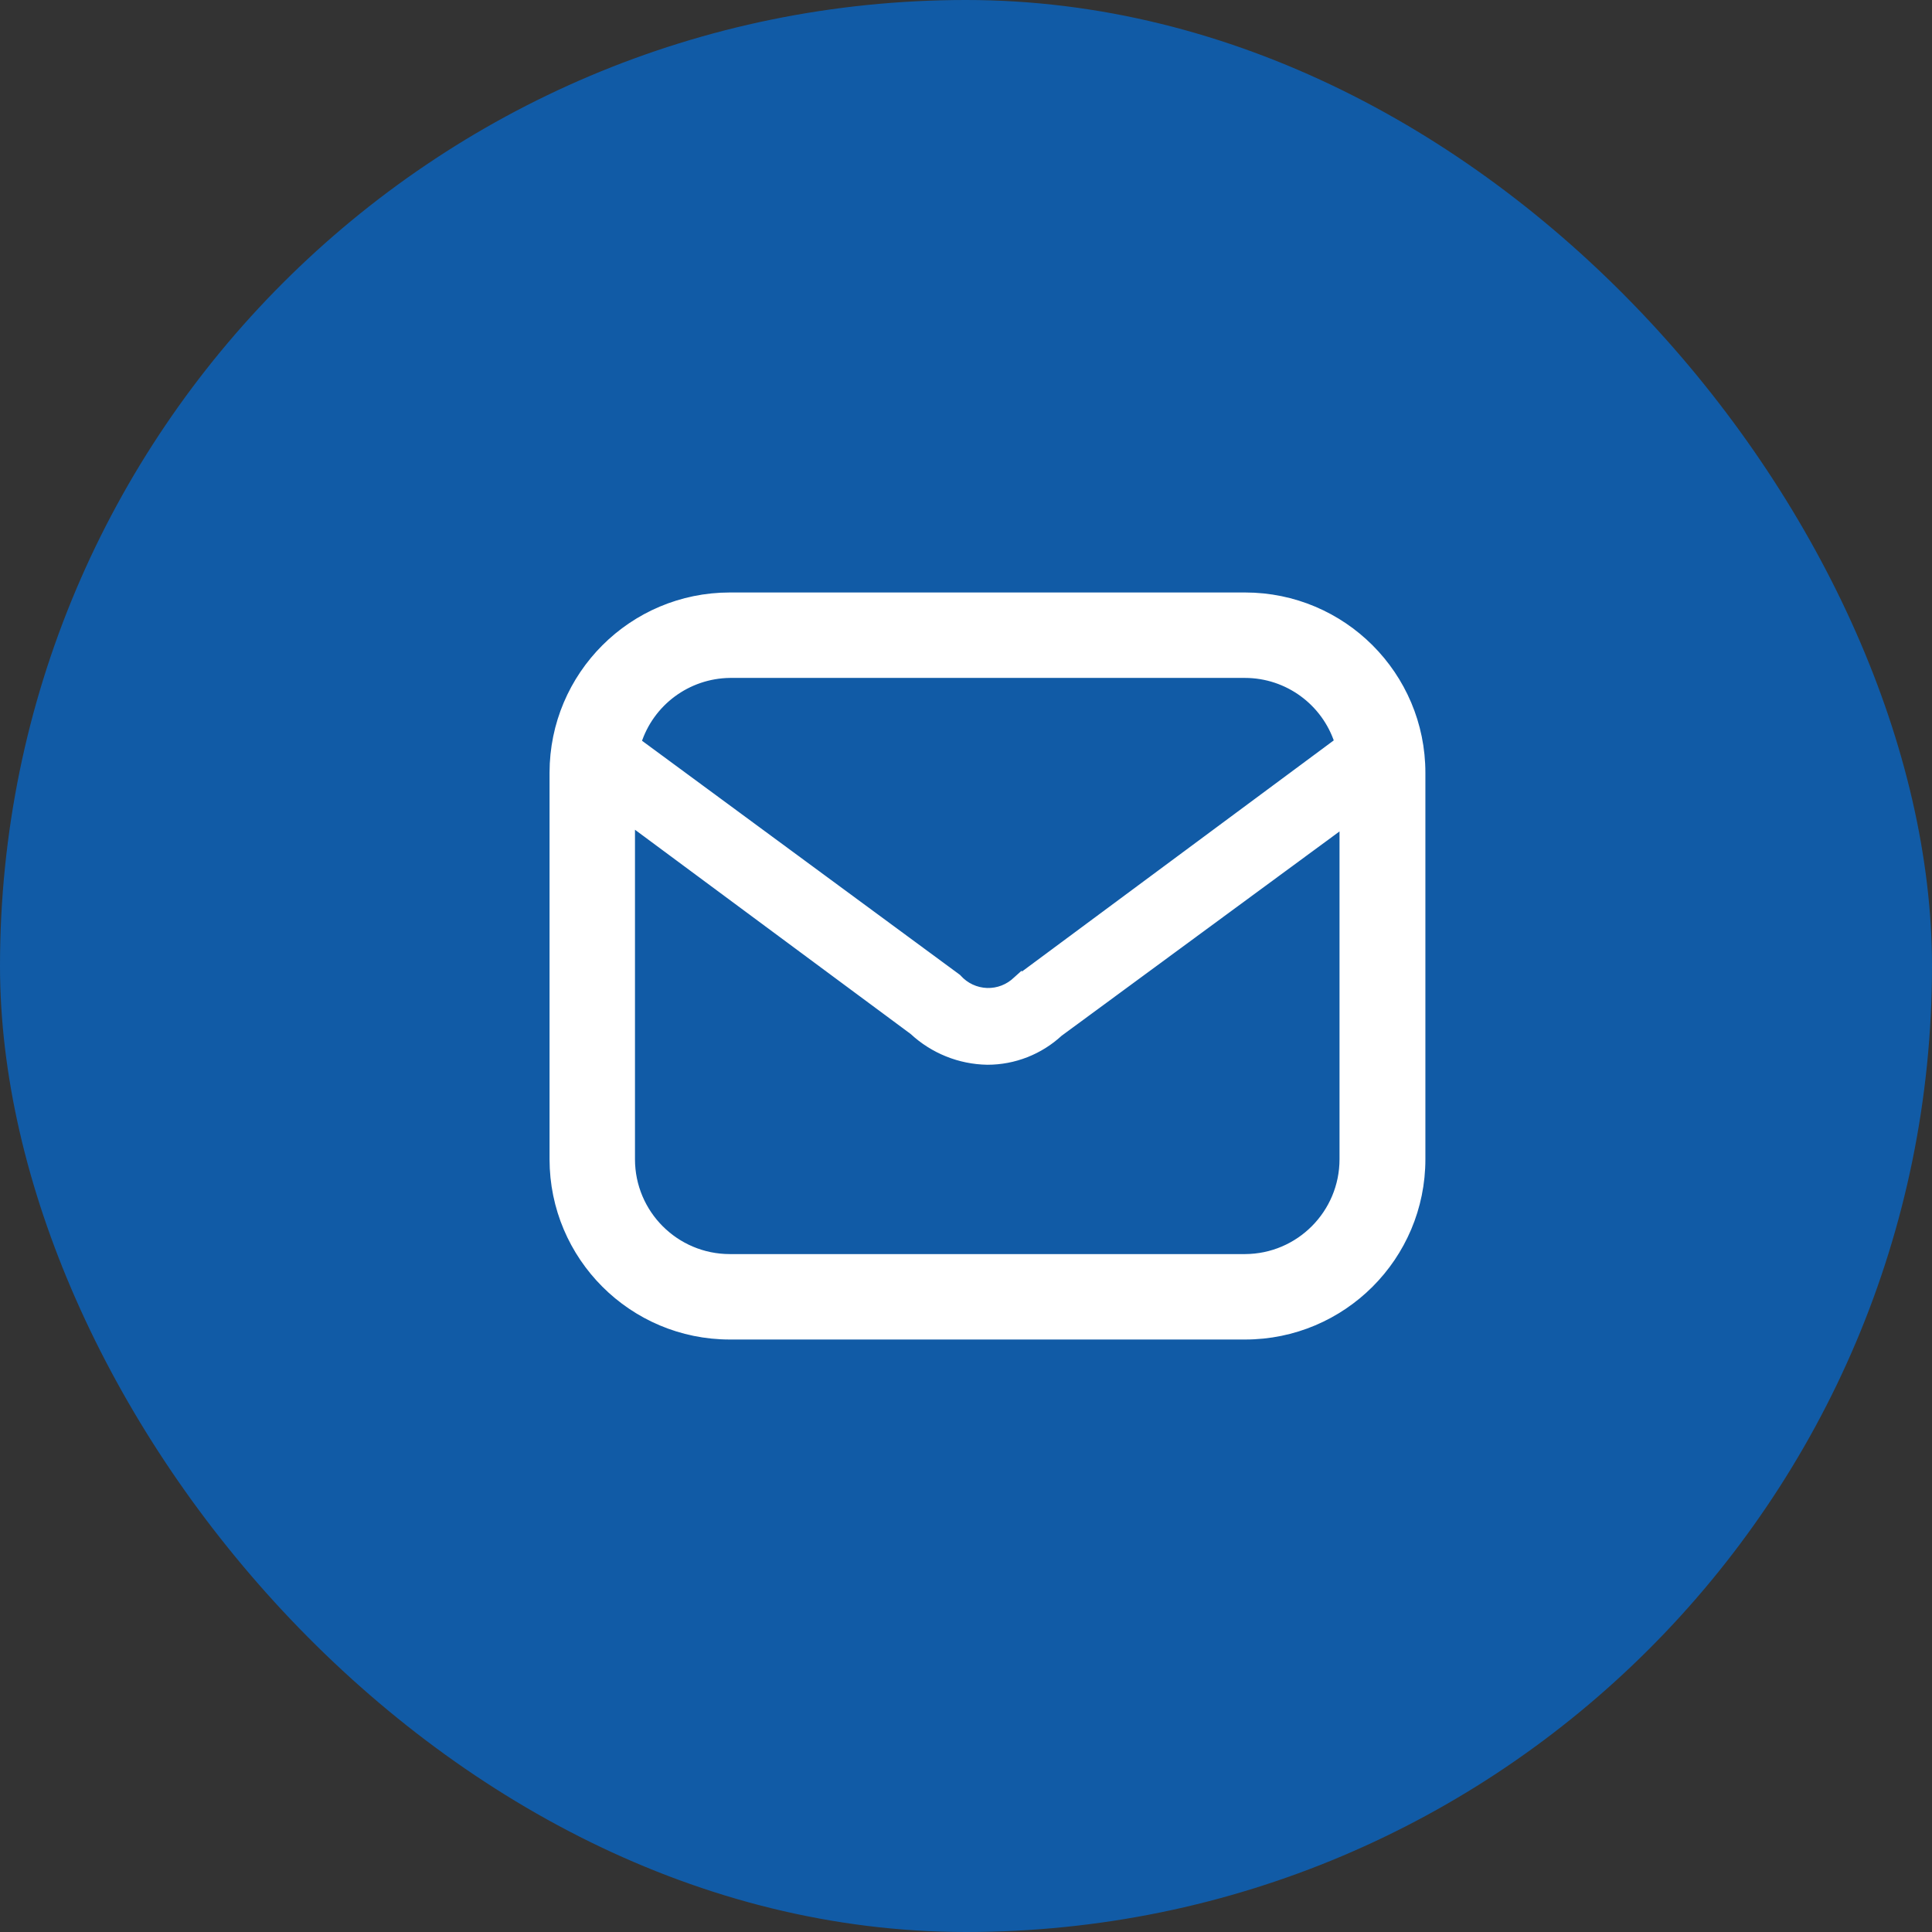 <?xml version="1.0" encoding="UTF-8"?> <svg xmlns="http://www.w3.org/2000/svg" width="45" height="45" viewBox="0 0 45 45" fill="none"><rect x="0" y="0" width="45" height="45" fill="#333333" stroke="none"/> <rect width="45" height="45" rx="22.5" fill="#115BA6"></rect> <path d="M23.7 22.83L23.7 22.829L23.69 22.838C23.503 23.021 23.249 23.12 22.988 23.112C22.726 23.103 22.479 22.988 22.304 22.793L22.298 22.786L22.289 22.779L14.836 17.291C15.136 16.349 16.007 15.702 17.001 15.69H29C29.998 15.692 30.878 16.337 31.184 17.282L23.7 22.83ZM22.998 24.7L23 24.7C23.617 24.7 24.211 24.466 24.664 24.047L31.3 19.168V27C31.3 28.272 30.272 29.305 29 29.31C29 29.31 29 29.31 29 29.31L17 29.31C15.724 29.31 14.69 28.276 14.69 27V19.128L21.276 24.007C21.745 24.443 22.358 24.69 22.998 24.7ZM29 13.9H17C14.736 13.9 12.9 15.736 12.9 18V27C12.9 29.264 14.736 31.1 17 31.1H29C31.264 31.1 33.1 29.264 33.1 27V18C33.1 15.736 31.264 13.9 29 13.9Z" fill="white" stroke="white" stroke-width="0.2"></path> </svg> 